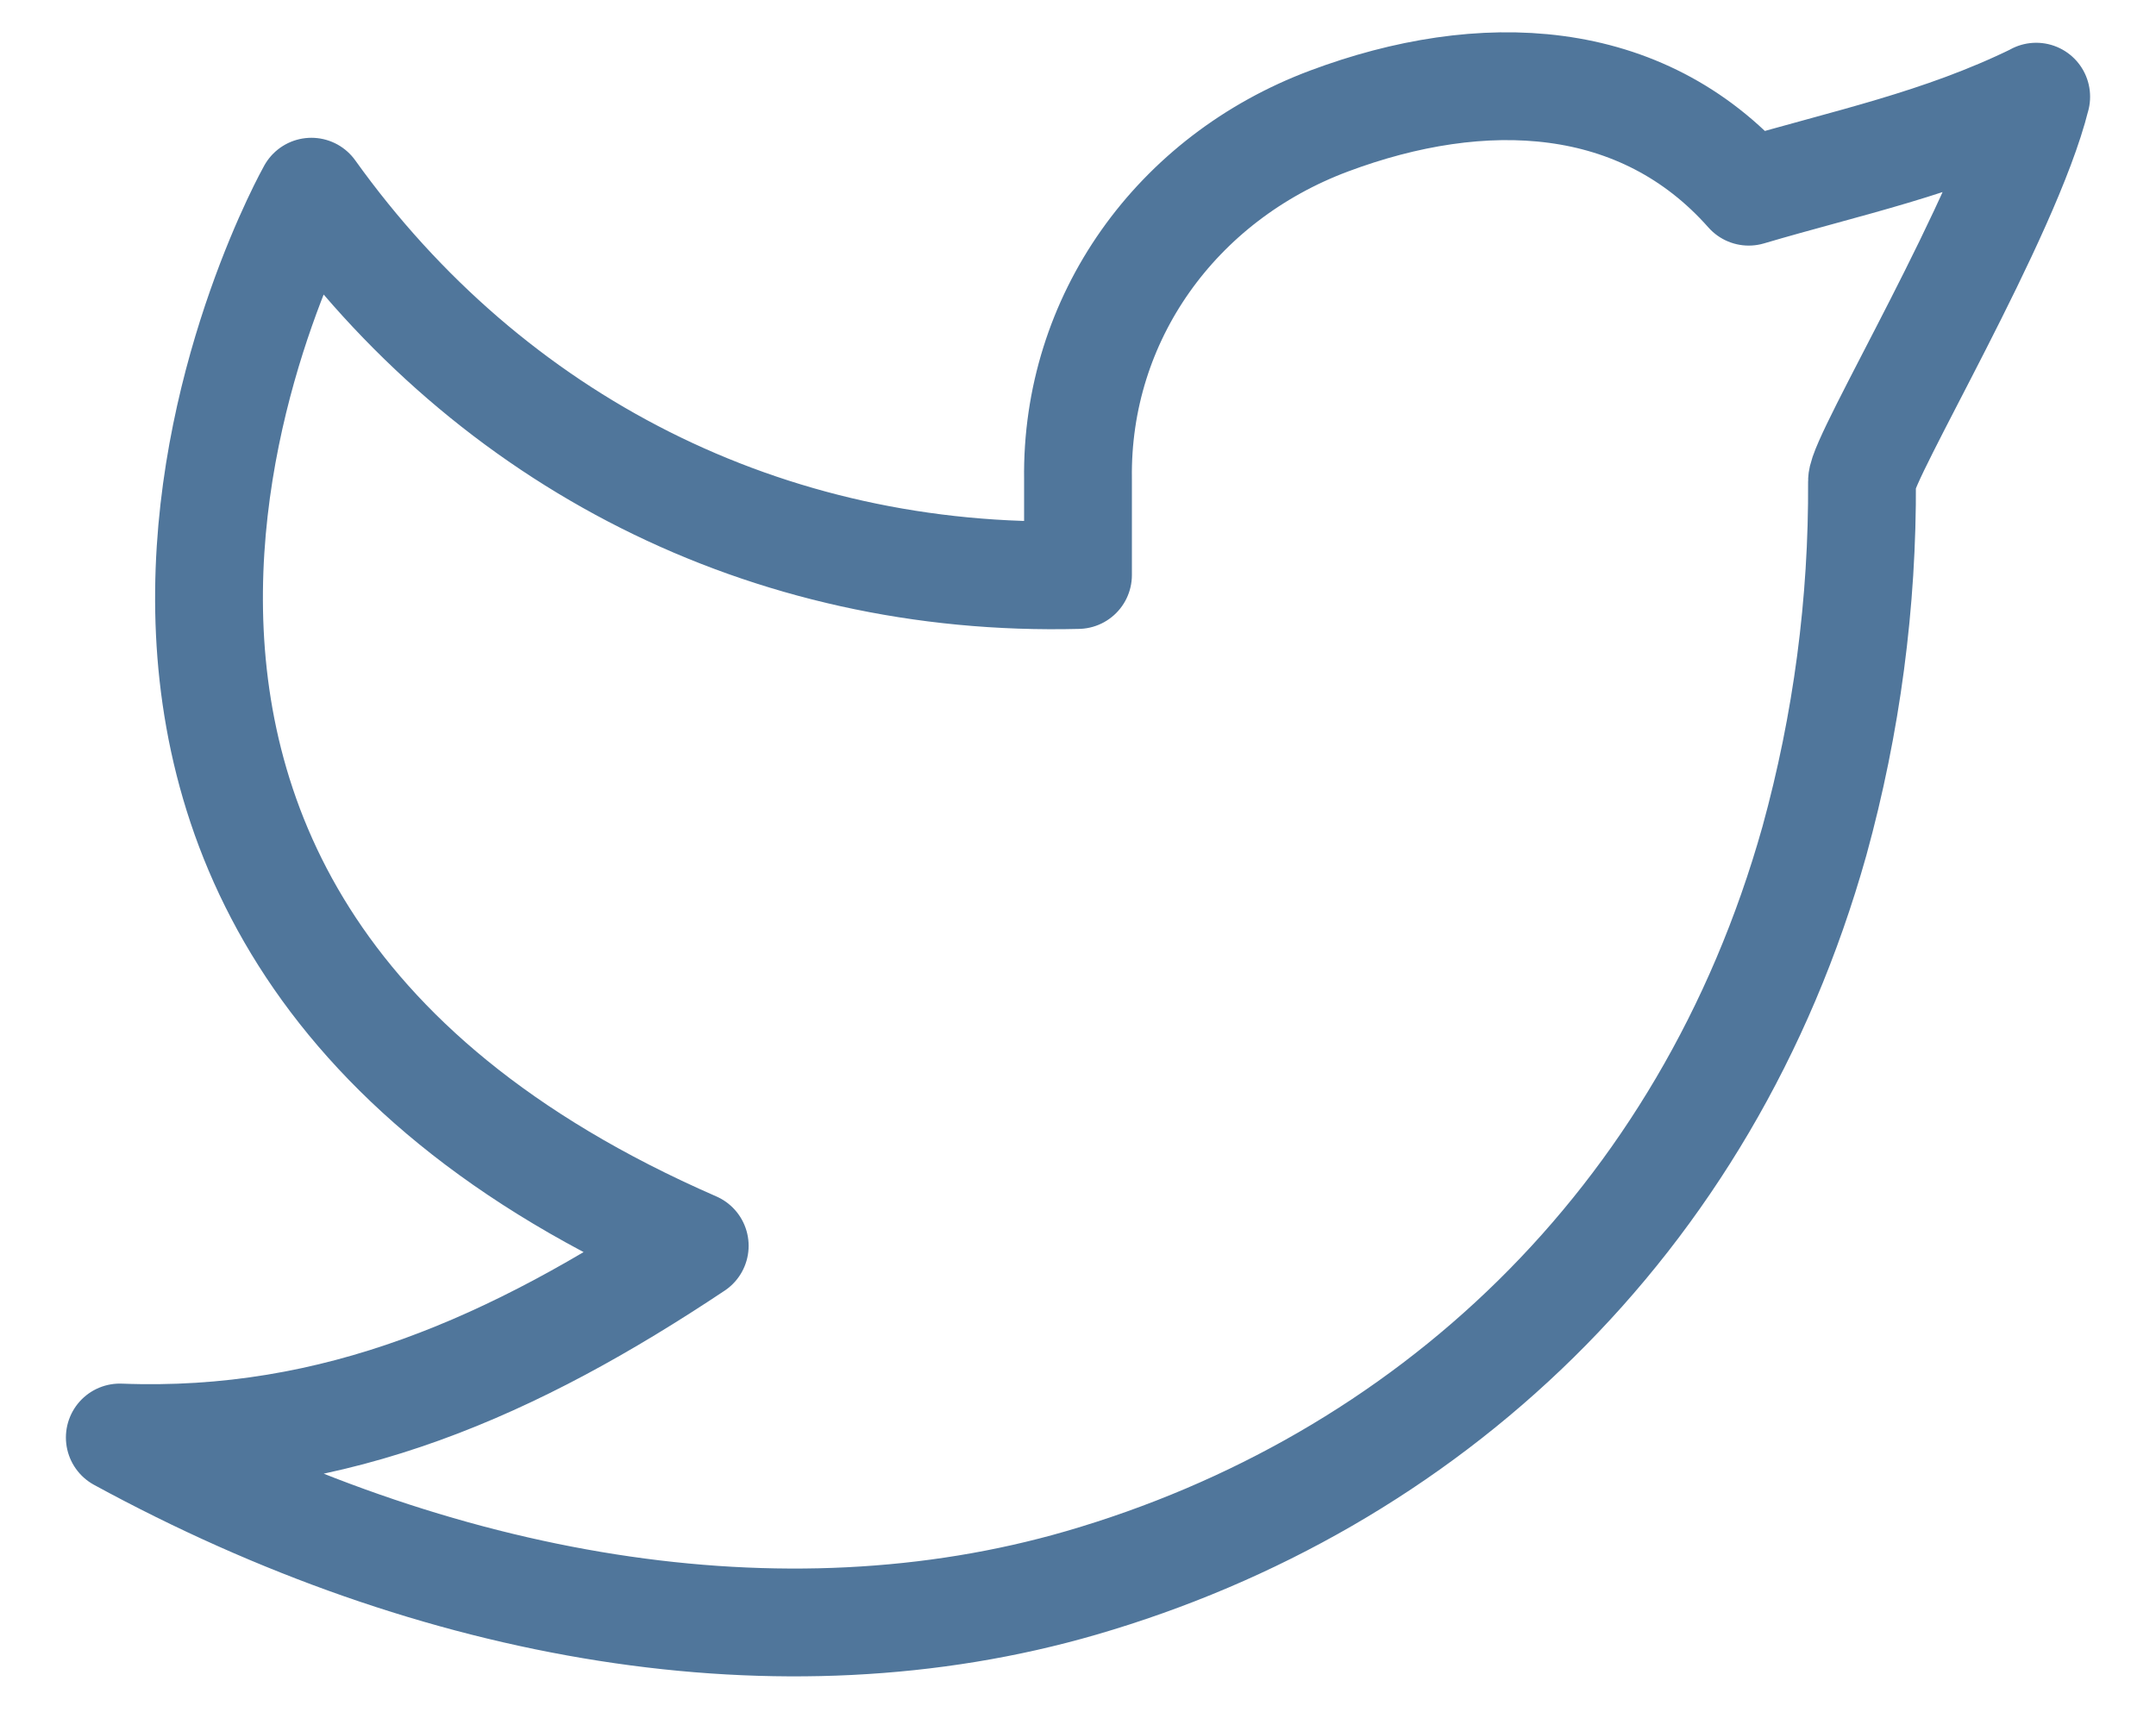 <svg width="30" height="24" viewBox="0 0 30 24" fill="none" xmlns="http://www.w3.org/2000/svg">
<path d="M28.333 1.347C27 2 25.693 2.265 24.333 2.667C22.839 0.98 20.623 0.887 18.493 1.684C16.364 2.481 14.969 4.431 15 6.667V8C10.673 8.111 6.82 6.14 4.333 2.667C4.333 2.667 -1.243 12.577 9.667 17.333C7.171 18.996 4.681 20.117 1.667 20C6.077 22.404 10.884 23.231 15.045 22.023C19.819 20.636 23.741 17.059 25.247 11.7C25.696 10.07 25.919 8.386 25.909 6.696C25.907 6.364 27.923 3 28.333 1.345V1.347Z" stroke="#50769B" stroke-width="1.5" stroke-linecap="round" stroke-linejoin="round"/>
</svg>
